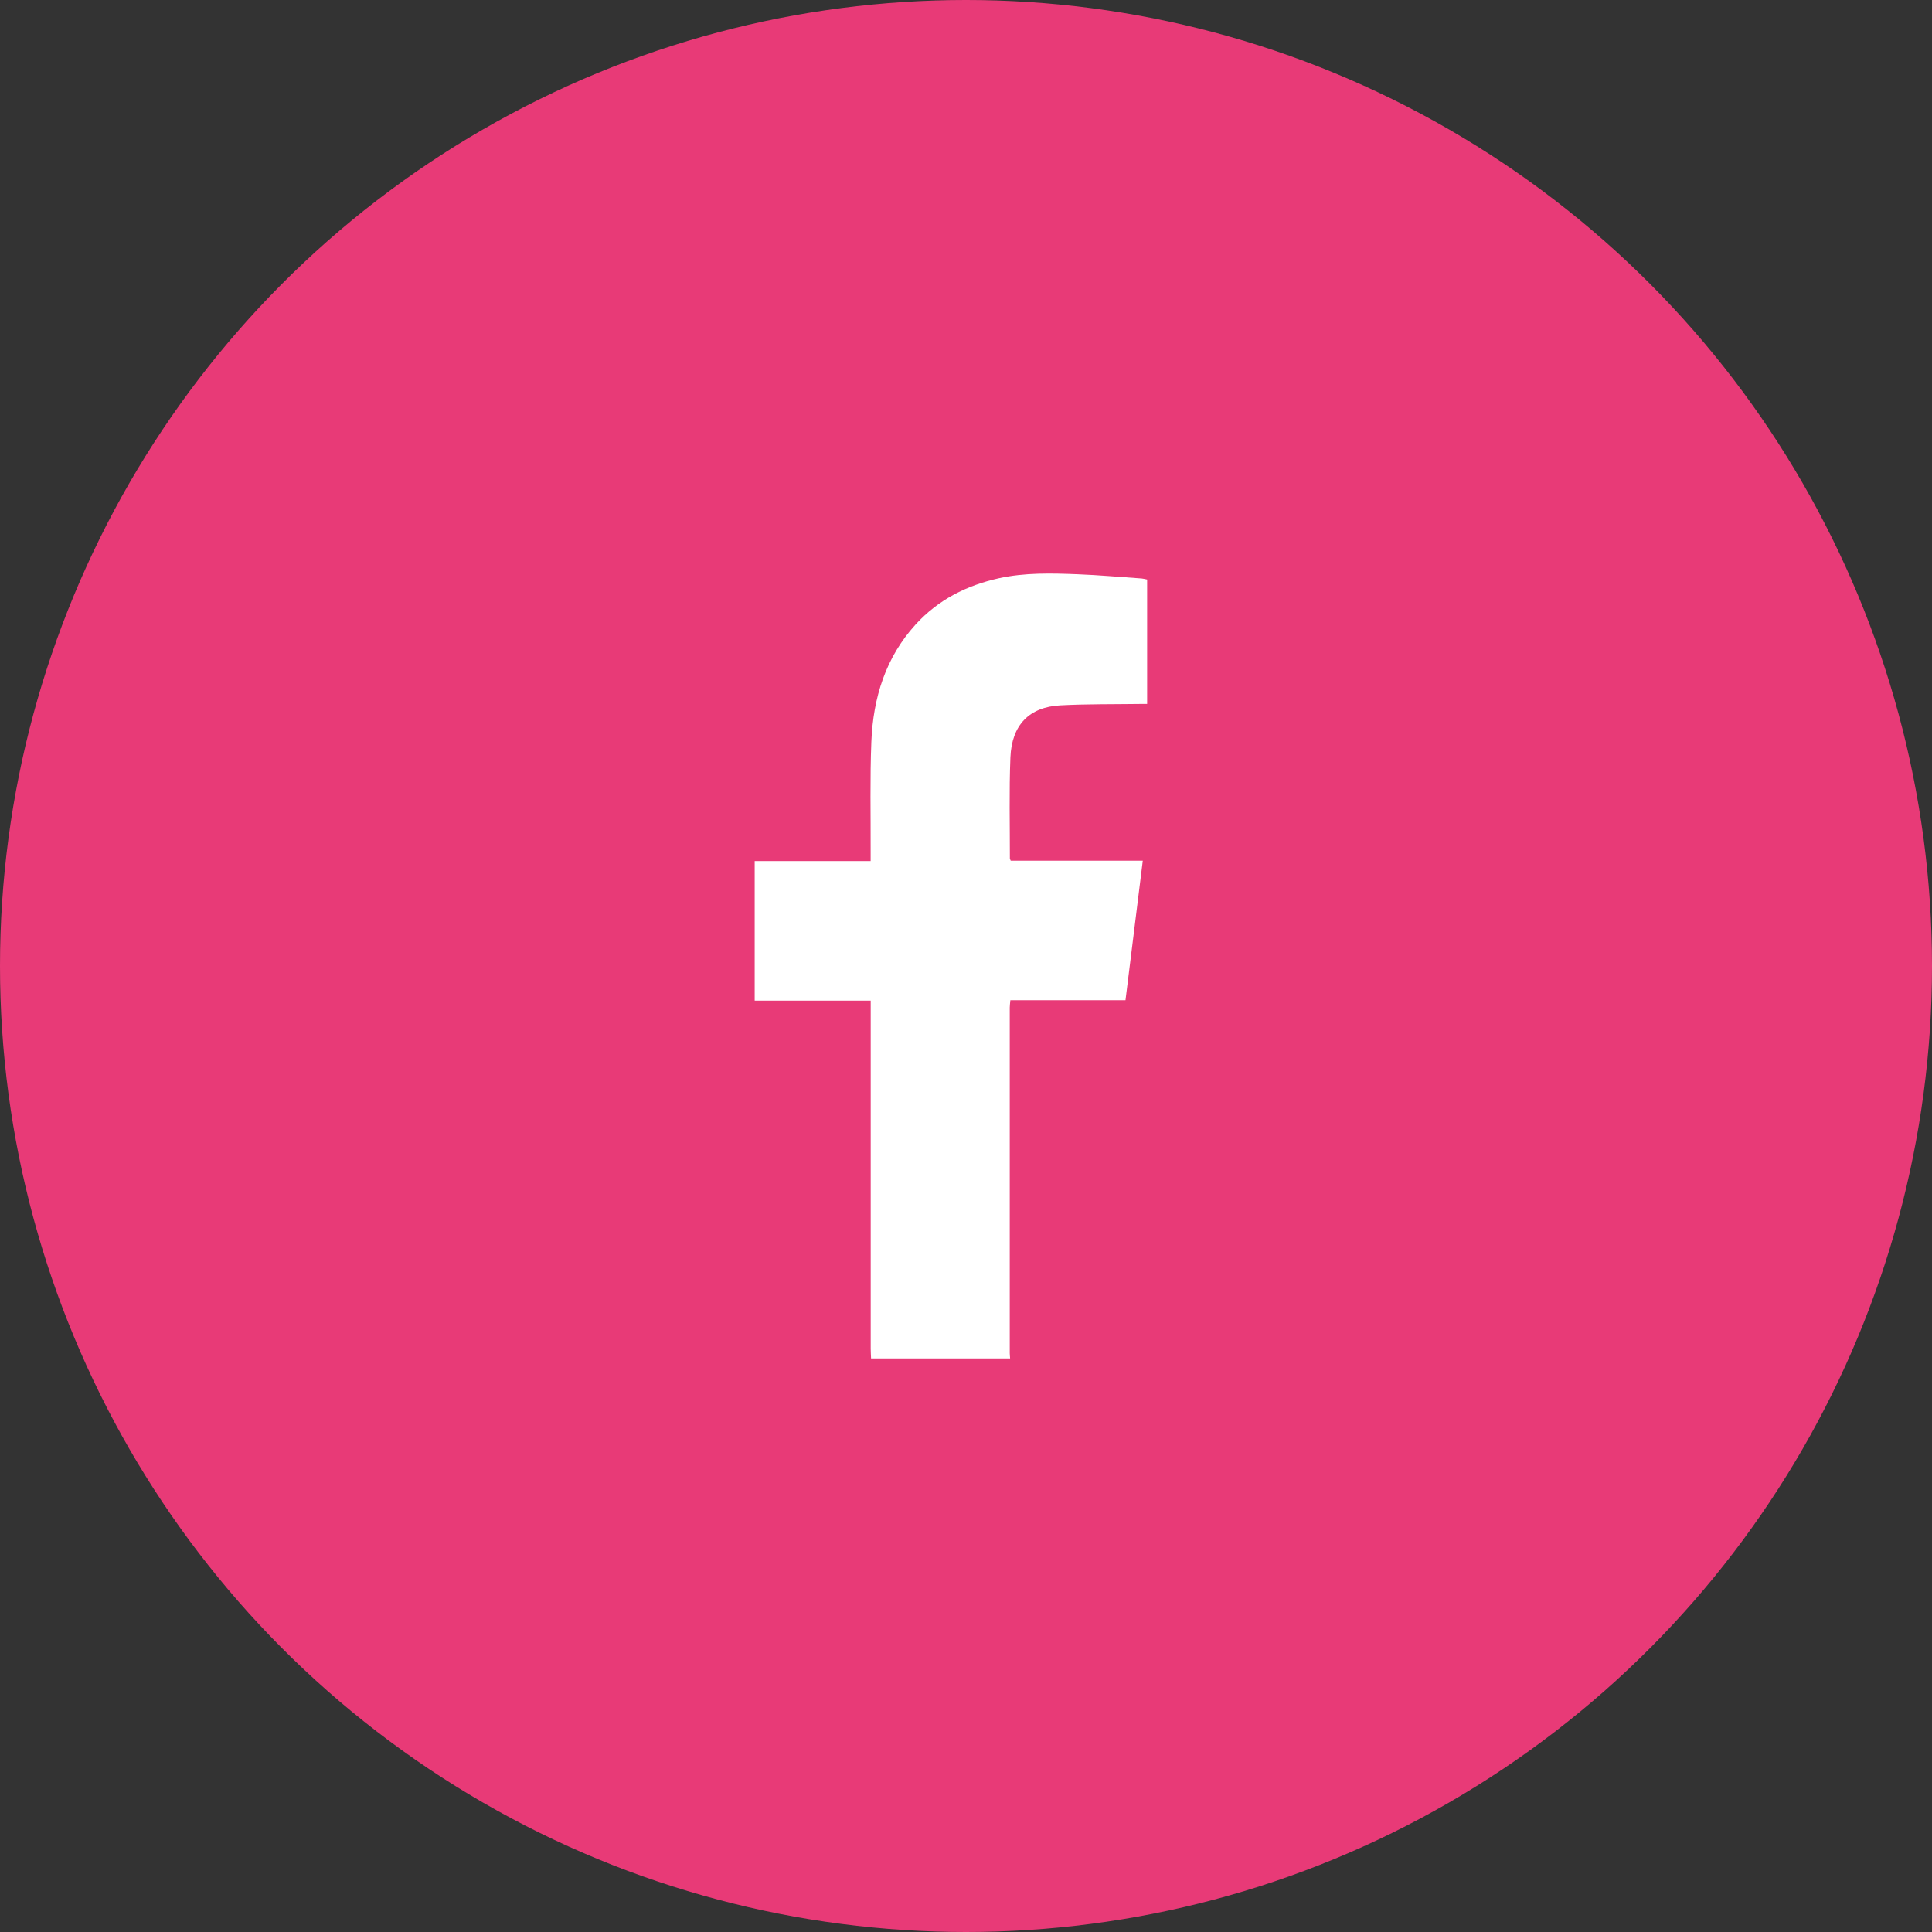 <?xml version="1.0" encoding="UTF-8"?> <svg xmlns="http://www.w3.org/2000/svg" width="64" height="64" viewBox="0 0 64 64" fill="none"><rect x="0" y="0" width="64" height="64" fill="#333333" stroke="none"/><g id="Group 47618"><g id="Group 47617"><circle id="Ellipse 53" cx="32" cy="32" r="32" fill="#E83A77"></circle></g><path id="Vector" d="M28.855 45C28.851 44.891 28.843 44.781 28.843 44.67C28.843 40.947 28.843 37.224 28.843 33.503V33.147H25V28.523H28.841C28.841 28.393 28.841 28.295 28.841 28.196C28.845 26.987 28.816 25.774 28.865 24.567C28.924 23.111 29.339 21.776 30.331 20.687C31.086 19.86 32.025 19.392 33.088 19.155C33.951 18.966 34.825 18.989 35.698 19.023C36.407 19.05 37.115 19.115 37.822 19.163C37.877 19.168 37.933 19.184 38 19.197V23.319C37.915 23.319 37.83 23.319 37.745 23.319C36.872 23.331 35.998 23.319 35.127 23.365C34.097 23.419 33.516 24.013 33.471 25.088C33.426 26.202 33.455 27.321 33.453 28.437C33.453 28.452 33.463 28.467 33.481 28.511H37.856C37.664 30.066 37.474 31.585 37.283 33.134H33.469C33.461 33.233 33.449 33.306 33.449 33.377C33.449 37.193 33.449 41.008 33.449 44.823C33.449 44.882 33.457 44.941 33.461 45H28.855Z" fill="white"></path></g></svg> 